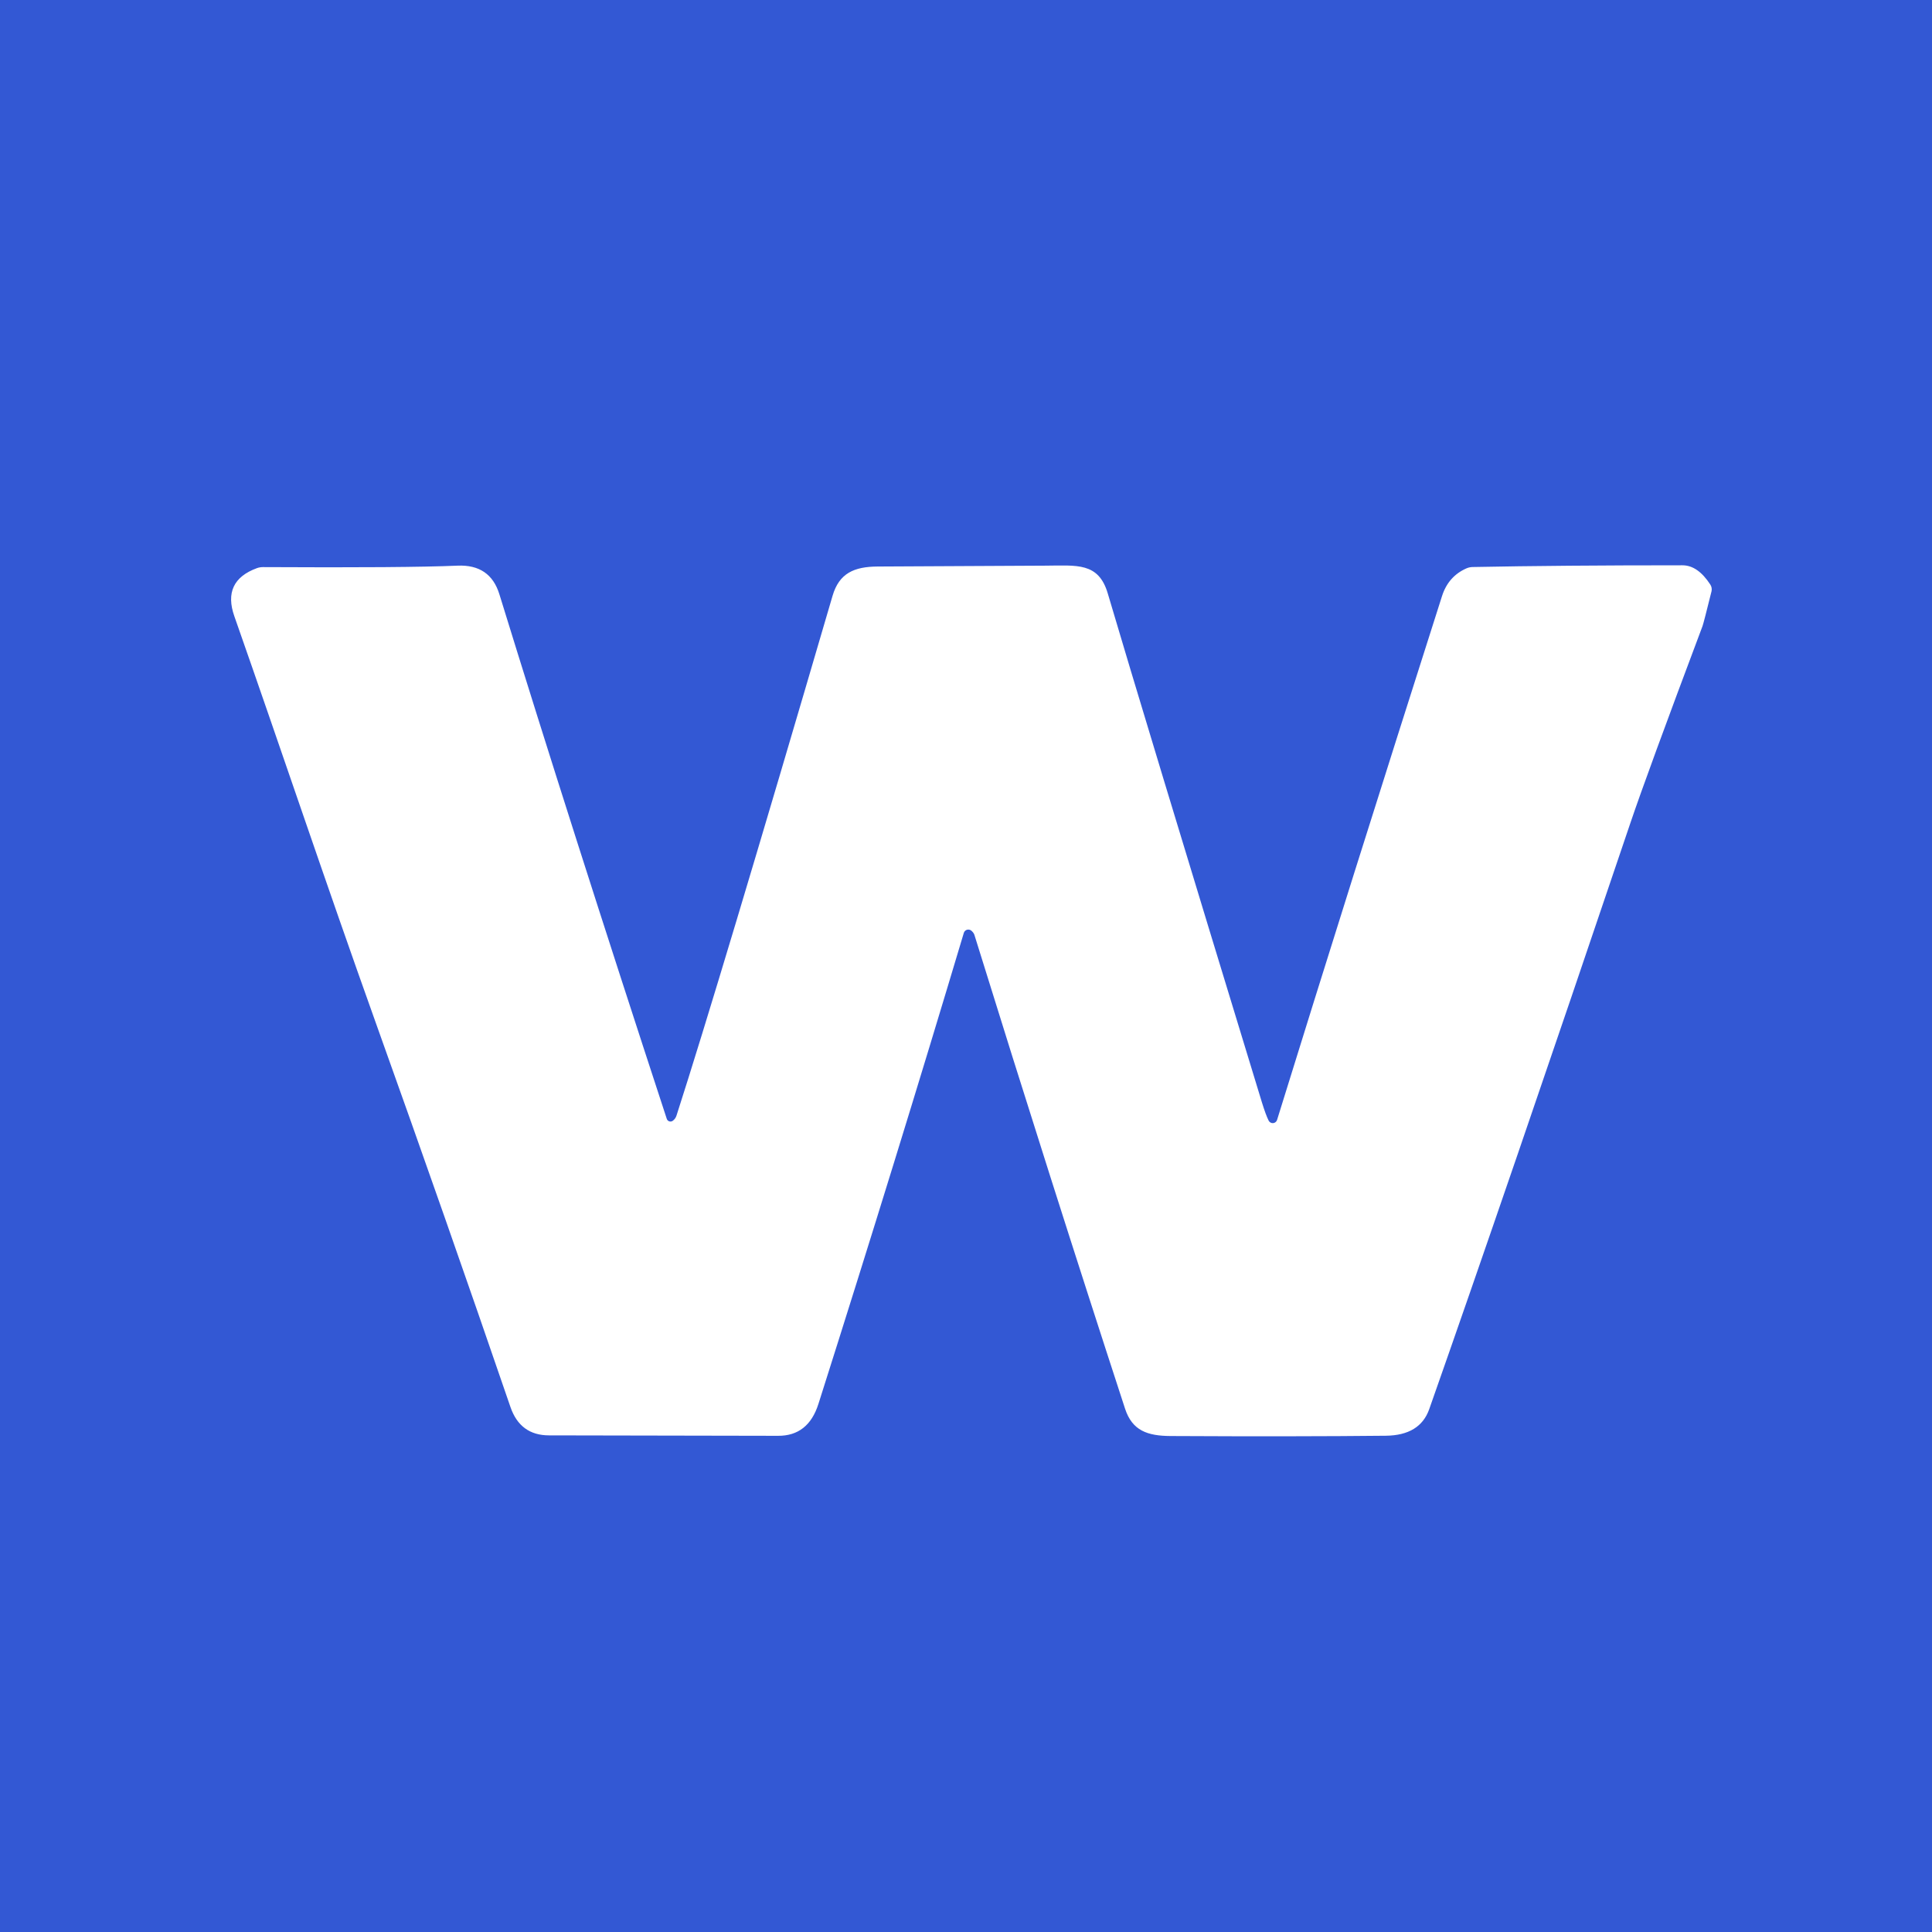 <svg width="209" height="209" viewBox="0 0 209 209" fill="none" xmlns="http://www.w3.org/2000/svg">
<rect width="209" height="209" fill="#3358D4"/>
<path d="M72.786 121.24C72.978 121.095 73.111 120.907 73.183 120.679C76.25 111.166 81.877 92.423 90.065 64.451C90.782 62.003 92.404 61.301 94.946 61.285C99.183 61.265 105.236 61.233 113.106 61.192C116.483 61.176 118.837 60.81 119.835 64.194C122.357 72.745 127.914 91.093 136.506 119.236C136.792 120.162 137.037 120.824 137.239 121.225C137.283 121.313 137.352 121.387 137.439 121.436C137.525 121.484 137.624 121.506 137.722 121.498C137.821 121.489 137.915 121.451 137.991 121.388C138.068 121.326 138.124 121.242 138.152 121.147C143.355 104.346 149.302 85.46 155.992 64.49C156.445 63.066 157.323 62.065 158.628 61.488C158.839 61.395 159.067 61.345 159.298 61.34C165.708 61.215 173.274 61.153 181.997 61.153C183.104 61.148 184.113 61.844 185.022 63.243C185.091 63.351 185.138 63.472 185.159 63.598C185.181 63.724 185.177 63.852 185.147 63.975C184.586 66.237 184.263 67.484 184.18 67.718C180.172 78.385 177.573 85.478 176.383 88.998C167.4 115.577 160.143 136.723 154.612 152.438C153.947 154.33 152.38 155.289 149.91 155.315C143.558 155.383 135.802 155.393 126.643 155.346C124.124 155.331 122.487 154.769 121.707 152.391C116.347 135.97 110.915 118.885 105.41 101.138C105.369 100.998 105.267 100.852 105.106 100.702C105.042 100.641 104.964 100.598 104.879 100.576C104.794 100.555 104.705 100.554 104.62 100.576C104.536 100.598 104.459 100.641 104.396 100.701C104.334 100.762 104.288 100.837 104.264 100.92C99.424 117.113 94.182 134.096 88.537 151.869C87.803 154.187 86.345 155.338 84.162 155.323C82.54 155.312 74.285 155.297 59.397 155.276C57.313 155.276 55.92 154.252 55.218 152.204C50.581 138.678 45.731 124.84 40.668 110.69C35.061 95.01 30.672 81.824 25.354 66.674C24.454 64.121 25.27 62.382 27.802 61.457C28.008 61.385 28.227 61.348 28.449 61.348C38.752 61.405 45.765 61.353 49.487 61.192C51.847 61.088 53.359 62.122 54.025 64.295C59.176 81.008 65.212 99.922 72.131 121.037C72.152 121.101 72.188 121.159 72.236 121.206C72.283 121.253 72.342 121.288 72.406 121.307C72.47 121.327 72.538 121.332 72.604 121.32C72.67 121.308 72.732 121.281 72.786 121.24Z" fill="white"/>
</svg>
